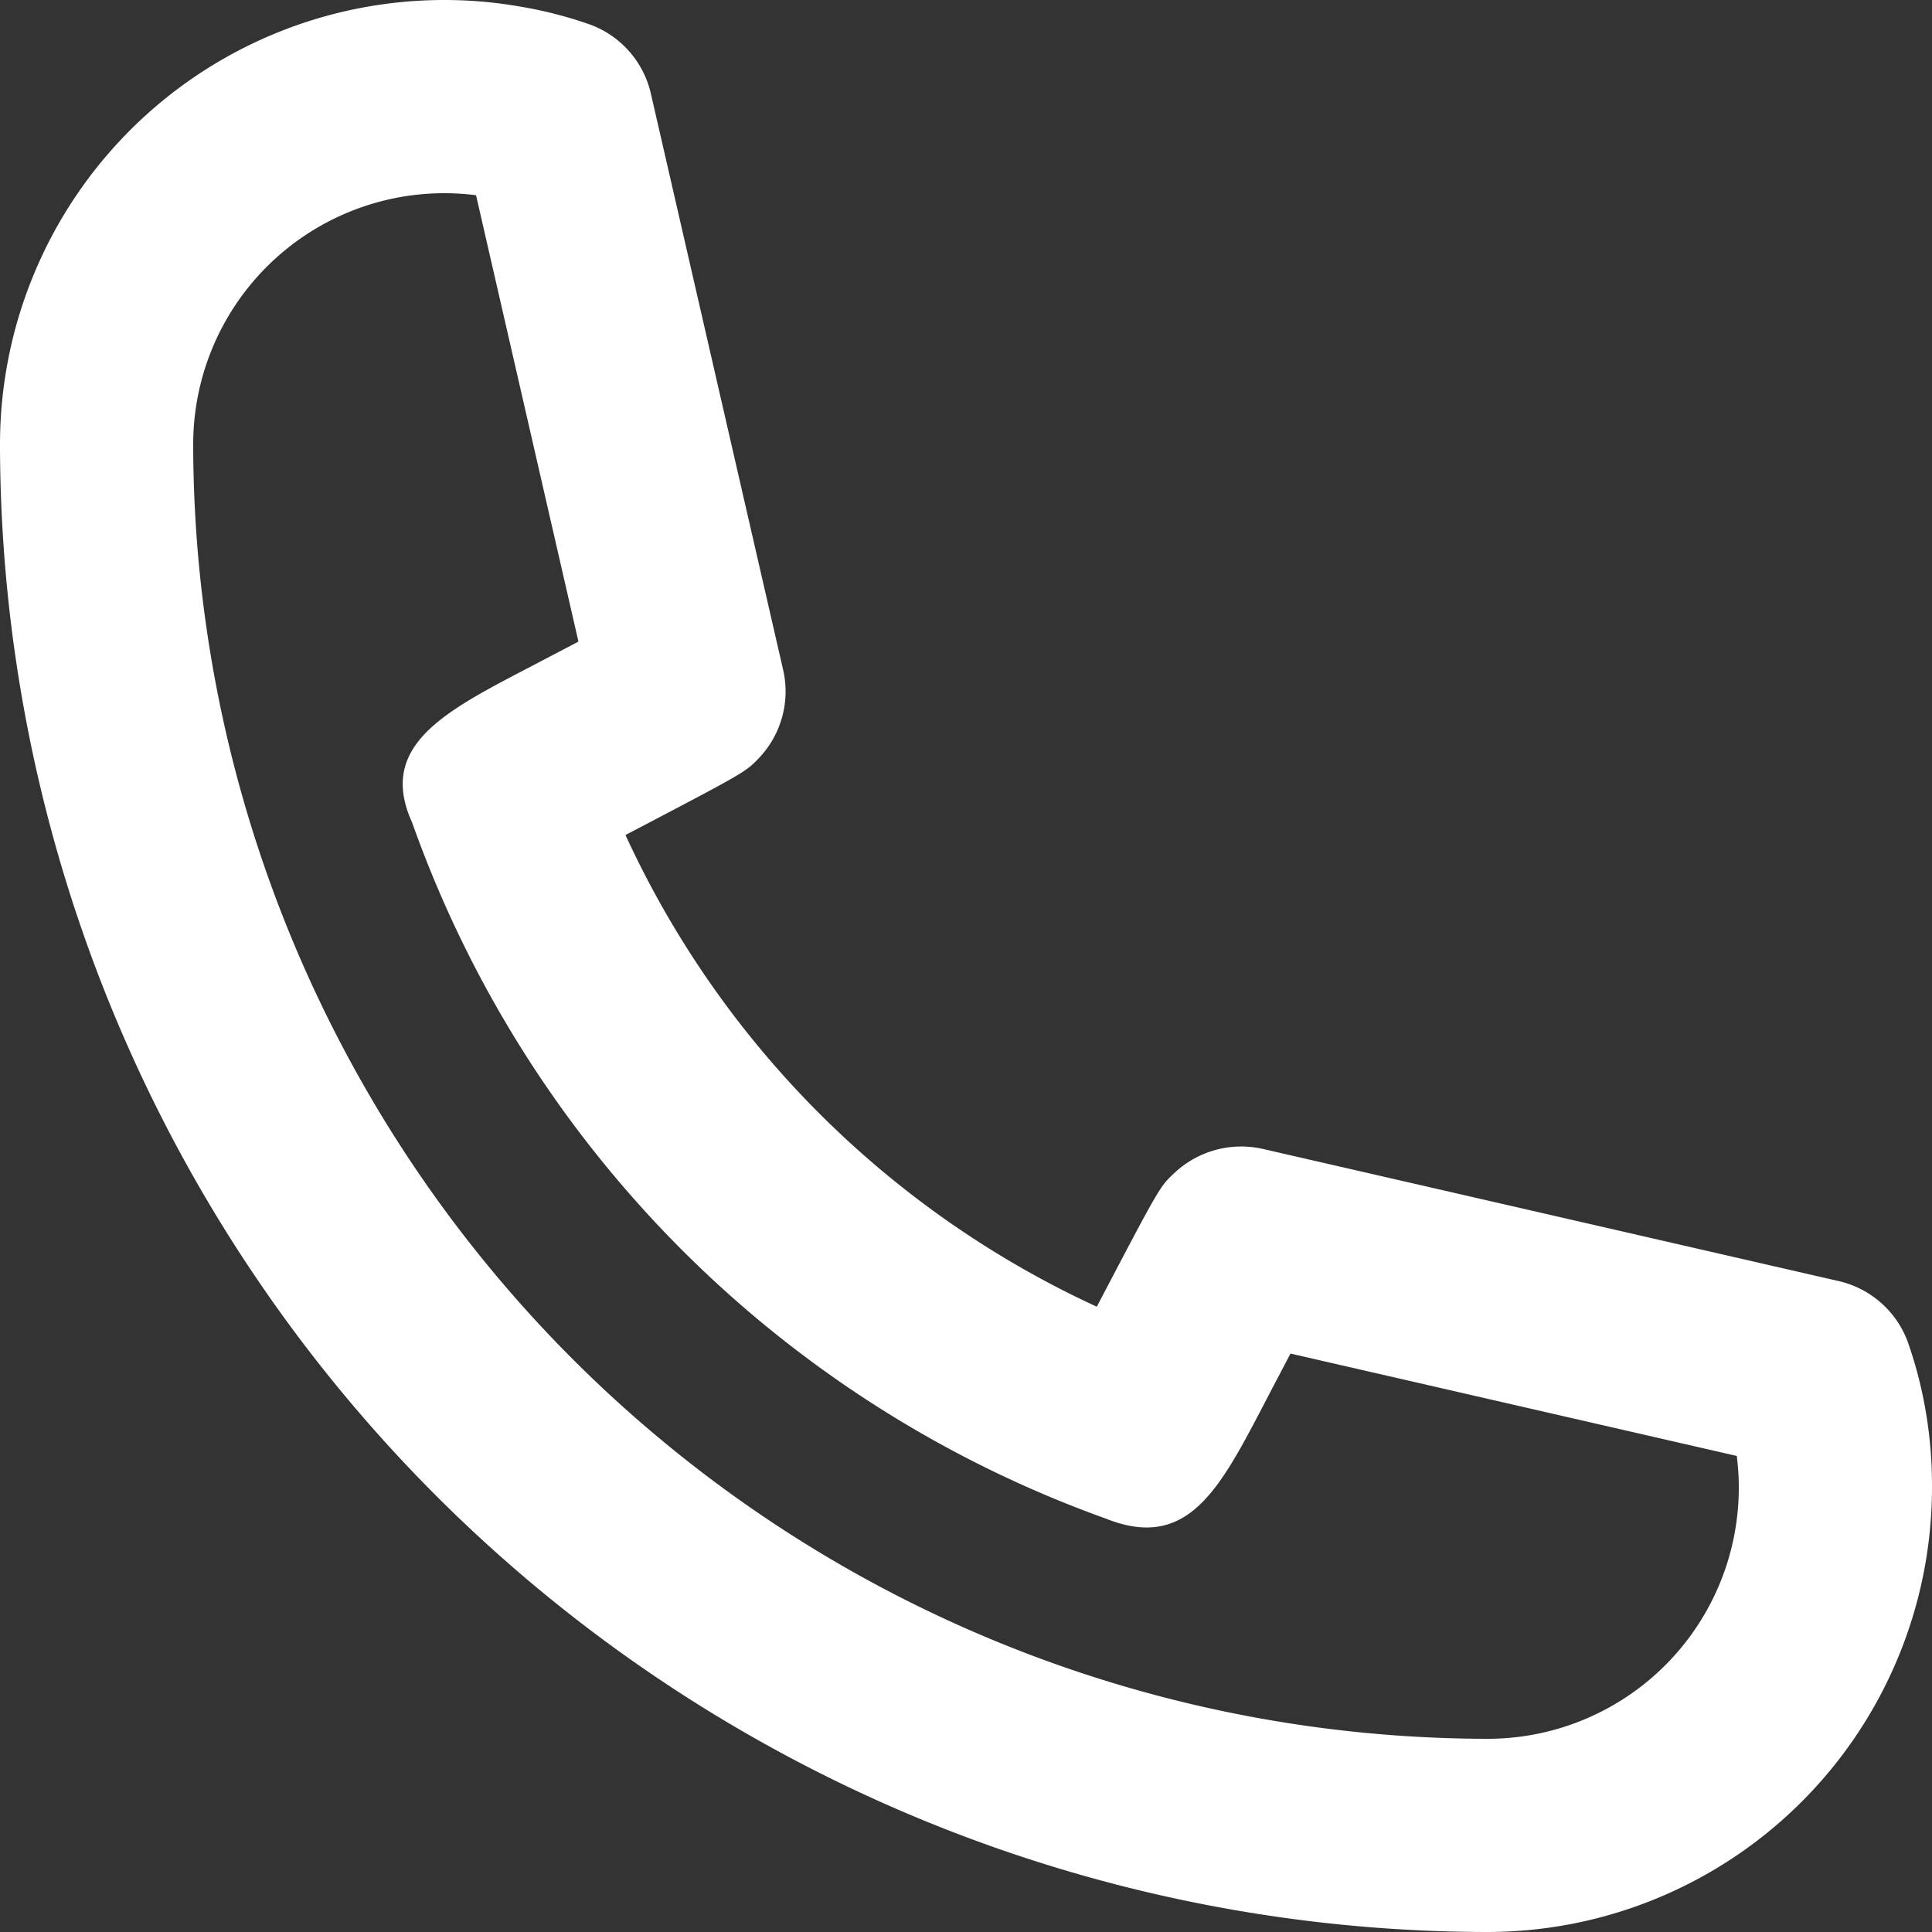 <svg id="Ebene_1" data-name="Ebene 1" xmlns="http://www.w3.org/2000/svg" viewBox="0 0 20 20"><rect x="0" y="0" width="20" height="20" fill="#333333" stroke="none"/><defs><style>.cls-1{fill:#fff;fill-rule:evenodd;}</style></defs><title>___</title><path class="cls-1" d="M15.4,20A15.417,15.417,0,0,1,0,4.6,4.6,4.6,0,0,1,4.6,0a4.508,4.508,0,0,1,.766.065,4.351,4.351,0,0,1,.725.183A1,1,0,0,1,6.738.97L8.107,6.934a1,1,0,0,1-.253.916c-.136.142-.139.145-1.379.794a9.949,9.949,0,0,0,4.879,4.883c.65-1.241.654-1.245.8-1.381a1.01,1.01,0,0,1,.916-.253l5.965,1.369a1,1,0,0,1,.72.646,4.372,4.372,0,0,1,.185.731A4.553,4.553,0,0,1,20,15.4,4.605,4.605,0,0,1,15.4,20M4.6,2A2.6,2.6,0,0,0,2,4.6,13.416,13.416,0,0,0,15.4,18,2.6,2.6,0,0,0,18,15.4a2.545,2.545,0,0,0-.021-.328l-4.62-1.06c-.092.176-.193.367-.285.545-.456.87-.786,1.5-1.628,1.163a11.872,11.872,0,0,1-7.18-7.206c-.357-.785.323-1.141,1.185-1.591l.537-.281L4.928,2.021A2.6,2.6,0,0,0,4.6,2"/></svg>